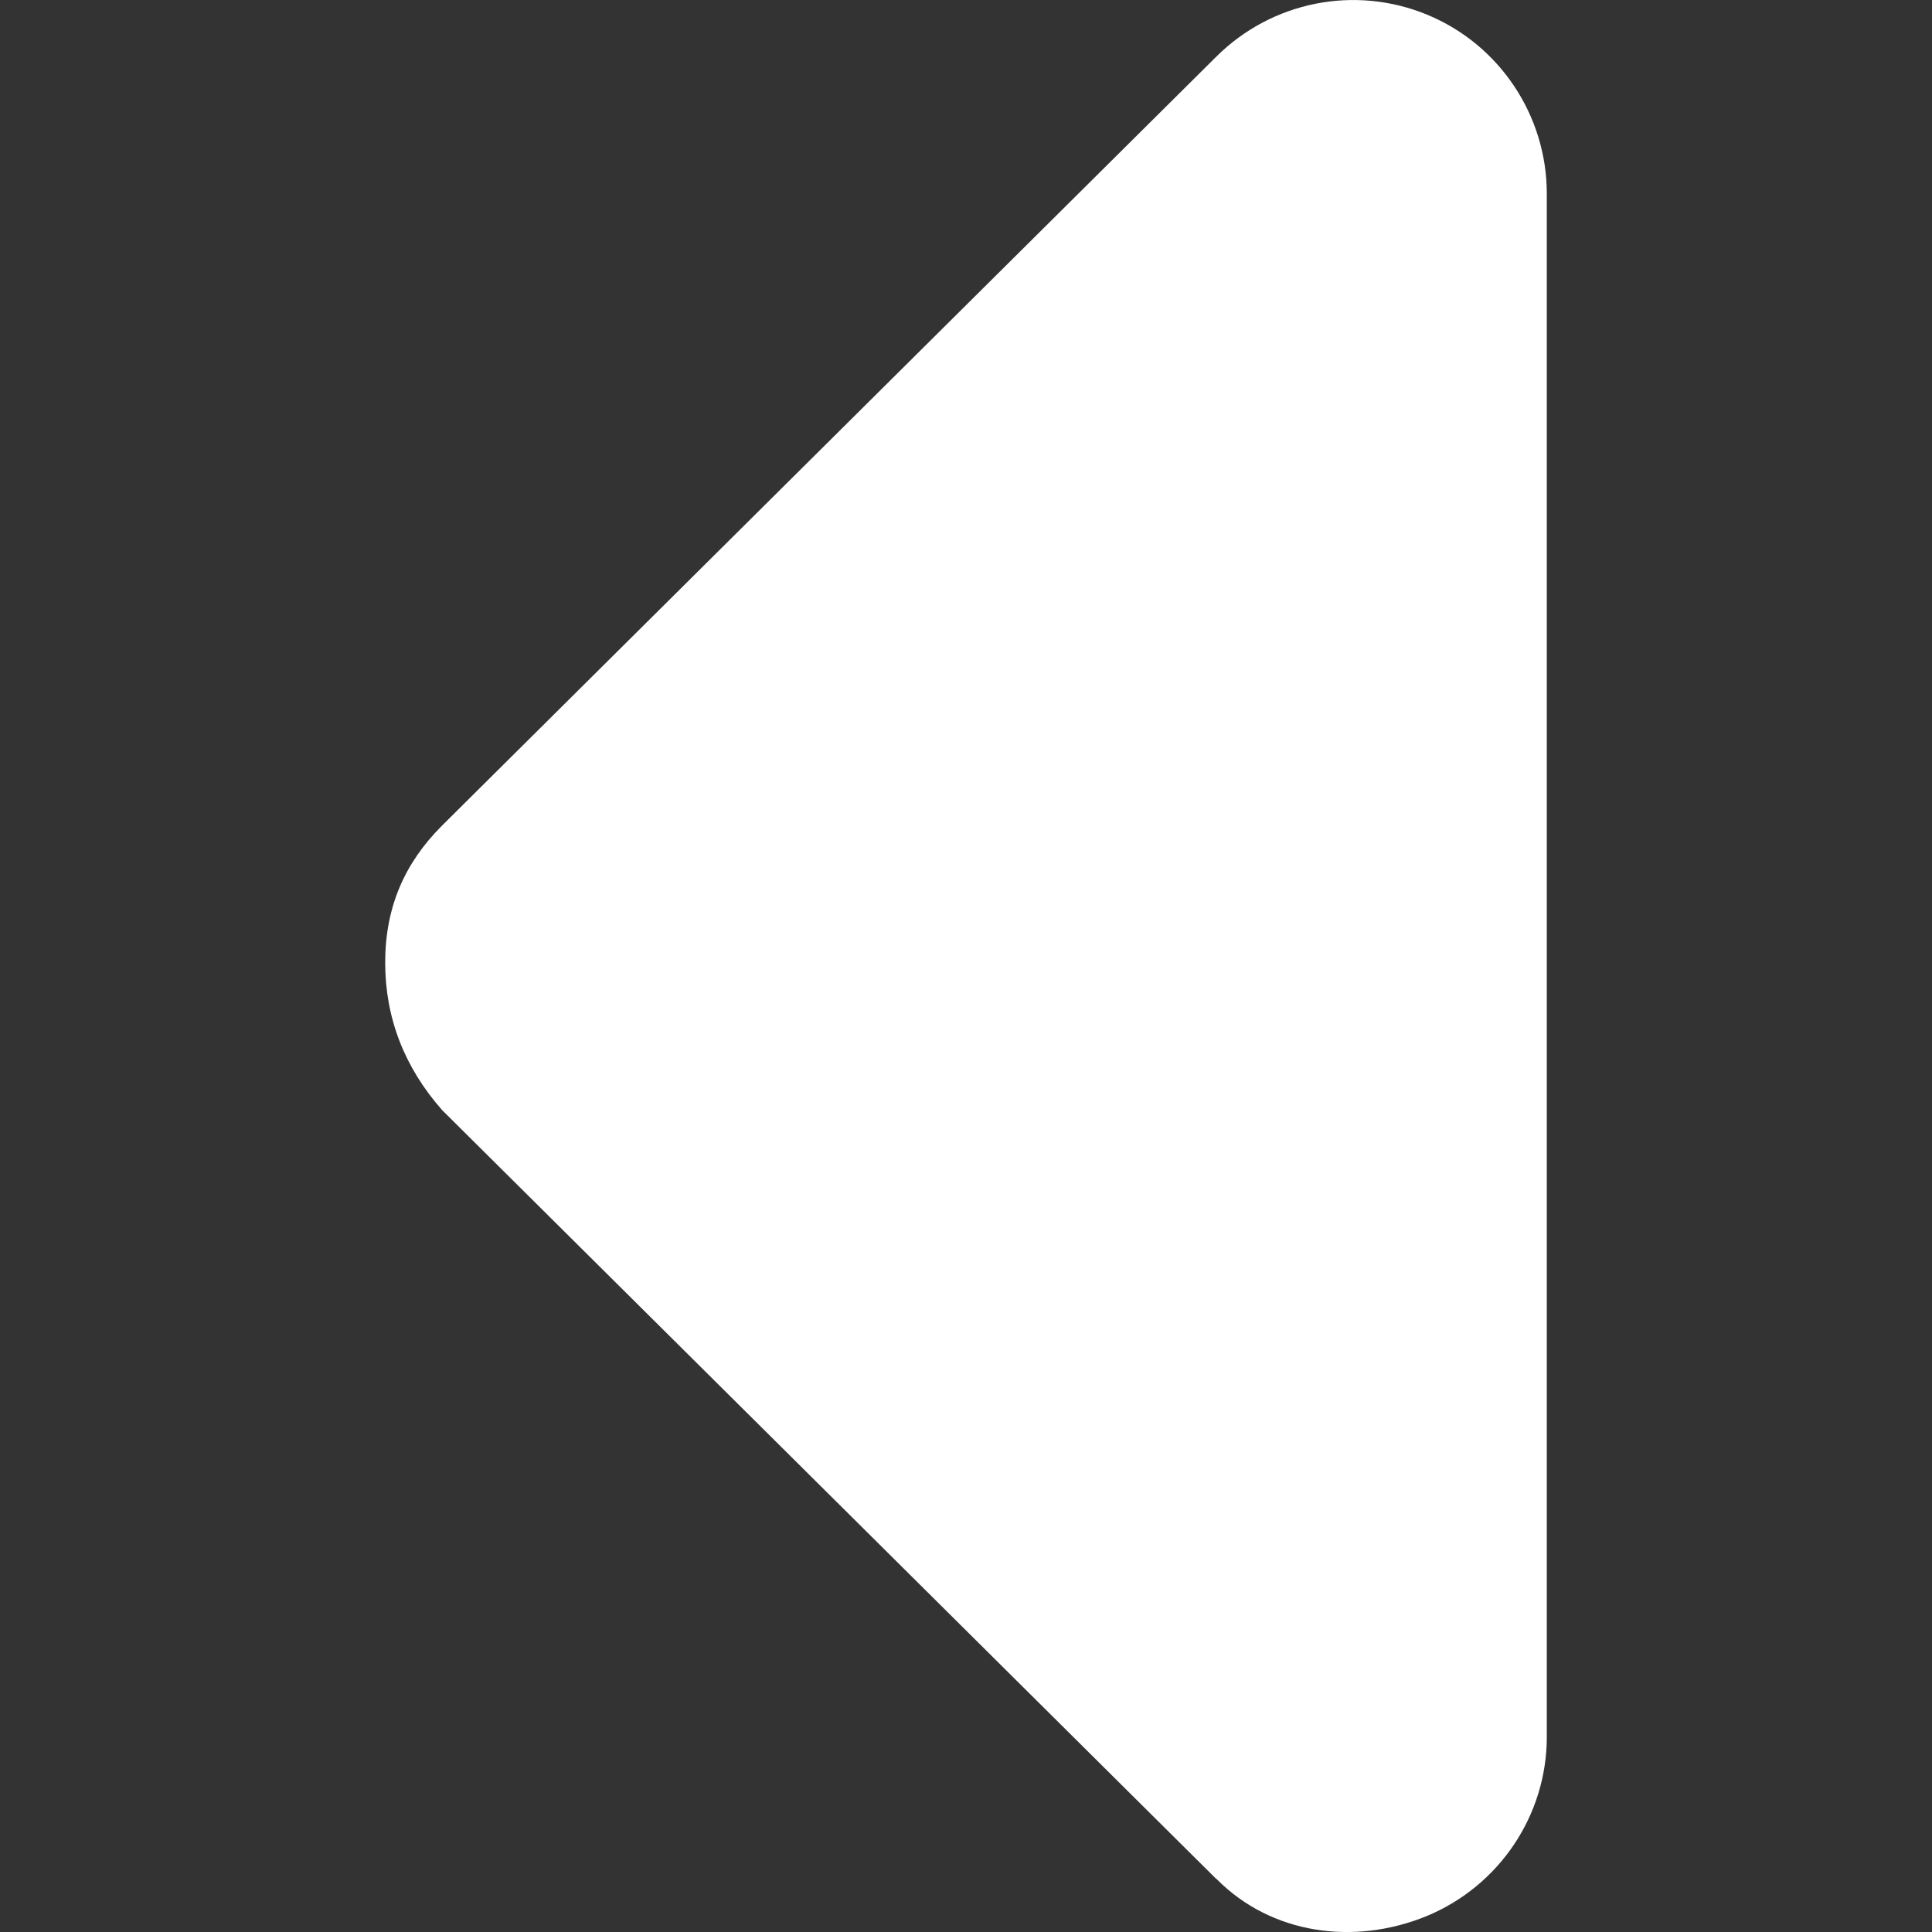 <svg width="8" height="8" viewBox="0 0 8 8" fill="none" xmlns="http://www.w3.org/2000/svg">
<rect x="0" y="0" width="8" height="8" fill="#333333" stroke="none"/>
<path d="M5.037 7.781L1.831 4.597C1.674 4.419 1.595 4.214 1.595 3.986C1.595 3.758 1.674 3.575 1.83 3.419L5.036 0.235C5.266 0.006 5.61 -0.063 5.91 0.061C6.21 0.185 6.405 0.479 6.405 0.802V7.192C6.405 7.516 6.209 7.808 5.91 7.933C5.61 8.057 5.265 8.011 5.037 7.78L5.037 7.781Z" fill="white"/>
</svg>
